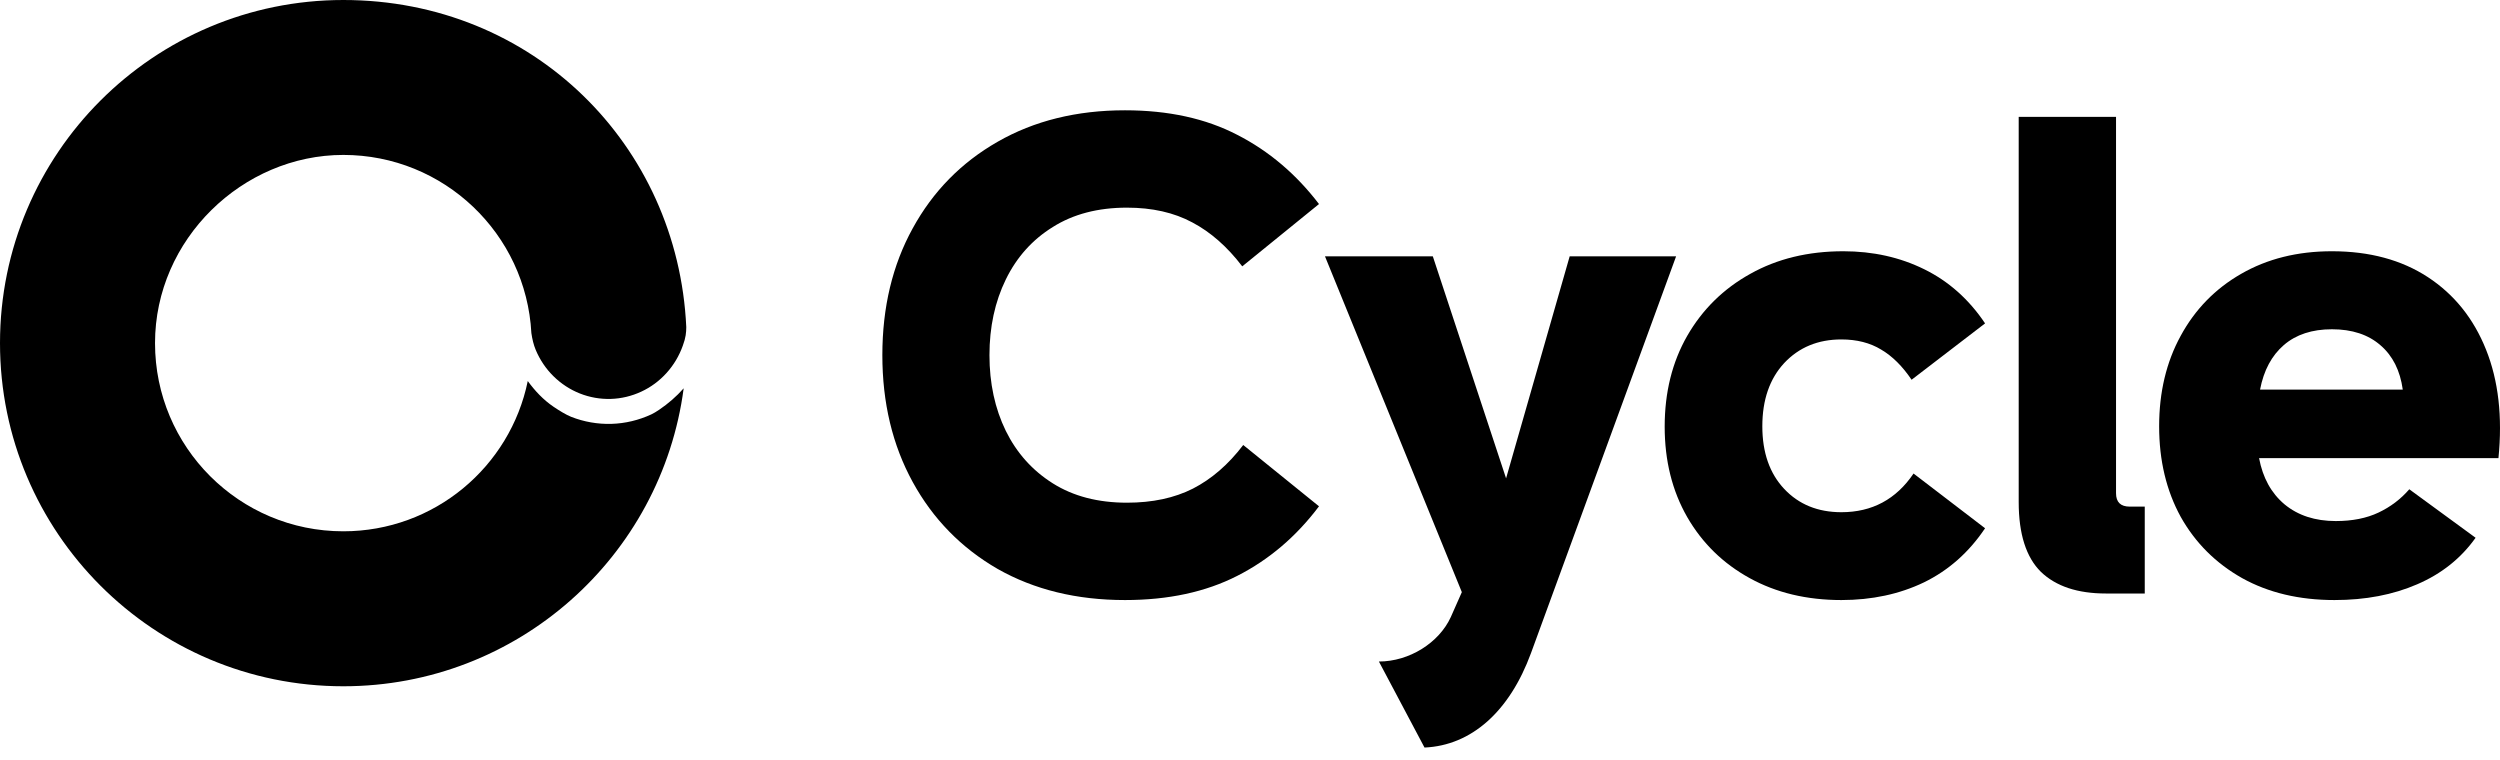 <svg fill="none" height="31" viewBox="0 0 102 31" width="100%" xmlns="http://www.w3.org/2000/svg">
<path d="M36 14.491C36 12.538 36.413 10.813 37.239 9.315C38.065 7.808 39.22 6.631 40.703 5.784C42.196 4.928 43.928 4.5 45.9 4.5C47.668 4.5 49.196 4.834 50.484 5.503C51.772 6.163 52.882 7.104 53.815 8.325L50.684 10.867C50.071 10.064 49.391 9.467 48.645 9.074C47.899 8.673 47.011 8.472 45.98 8.472C44.799 8.472 43.79 8.735 42.955 9.262C42.12 9.779 41.481 10.492 41.037 11.402C40.593 12.311 40.37 13.341 40.37 14.491C40.37 15.641 40.593 16.671 41.037 17.581C41.481 18.481 42.12 19.195 42.955 19.721C43.79 20.247 44.799 20.51 45.98 20.51C47.019 20.51 47.916 20.318 48.672 19.935C49.435 19.543 50.12 18.95 50.724 18.156L53.815 20.657C52.891 21.887 51.781 22.833 50.484 23.493C49.196 24.152 47.668 24.482 45.9 24.482C43.928 24.482 42.196 24.059 40.703 23.212C39.22 22.356 38.065 21.174 37.239 19.667C36.413 18.16 36 16.435 36 14.491Z" fill="currentcolor"></path>
<path d="M80.991 21.553C80.333 22.534 79.503 23.27 78.499 23.76C77.495 24.242 76.371 24.482 75.128 24.482C73.715 24.482 72.467 24.184 71.384 23.586C70.3 22.989 69.452 22.16 68.839 21.098C68.226 20.028 67.919 18.798 67.919 17.407C67.919 16.007 68.226 14.772 68.839 13.702C69.46 12.623 70.318 11.78 71.41 11.174C72.503 10.559 73.769 10.251 75.208 10.251C76.416 10.251 77.517 10.496 78.512 10.987C79.507 11.477 80.333 12.213 80.991 13.194L77.993 15.494C77.62 14.941 77.207 14.531 76.753 14.264C76.3 13.987 75.758 13.849 75.128 13.849C74.177 13.849 73.4 14.17 72.796 14.812C72.201 15.454 71.903 16.315 71.903 17.393C71.903 18.463 72.201 19.315 72.796 19.948C73.391 20.581 74.168 20.898 75.128 20.898C76.38 20.898 77.362 20.372 78.073 19.32L80.991 21.553Z" fill="currentcolor"></path>
<path d="M86.334 4.768V20.122C86.334 20.488 86.52 20.67 86.893 20.67H87.506V24.215H85.921C84.766 24.215 83.882 23.921 83.269 23.332C82.665 22.735 82.363 21.785 82.363 20.483V4.768H86.334Z" fill="currentcolor"></path>
<path d="M101.004 21.941C100.409 22.779 99.614 23.412 98.619 23.84C97.633 24.268 96.509 24.482 95.248 24.482C93.809 24.482 92.552 24.184 91.477 23.586C90.402 22.98 89.567 22.146 88.972 21.085C88.386 20.015 88.093 18.785 88.093 17.393C88.093 16.003 88.386 14.772 88.972 13.702C89.558 12.623 90.38 11.78 91.437 11.174C92.503 10.559 93.738 10.251 95.141 10.251C96.678 10.251 97.984 10.604 99.059 11.308C100.133 12.012 100.924 12.998 101.43 14.264C101.937 15.53 102.105 17.006 101.937 18.691H92.17C92.321 19.493 92.667 20.122 93.209 20.577C93.76 21.032 94.457 21.259 95.301 21.259C95.976 21.259 96.558 21.143 97.047 20.911C97.535 20.679 97.953 20.363 98.299 19.962L101.004 21.941ZM95.141 13.434C94.333 13.434 93.68 13.649 93.183 14.076C92.685 14.505 92.361 15.111 92.21 15.896H98.033C97.926 15.12 97.624 14.518 97.127 14.09C96.629 13.653 95.967 13.434 95.141 13.434Z" fill="currentcolor"></path>
<path d="M54.059 10.458L59.643 24.159L59.192 25.178C58.712 26.226 57.5 26.99 56.259 26.99L58.12 30.5C60.038 30.415 61.589 29.028 62.463 26.65L68.385 10.458H64.043L61.448 19.517L58.459 10.458H54.059Z" fill="currentcolor"></path>
<path class="cycle" d="M28 13.345C27.998 13.563 27.983 13.77 27.86 14.099C27.714 14.513 27.488 14.892 27.197 15.215C26.905 15.539 26.554 15.799 26.162 15.98C25.771 16.162 25.349 16.263 24.919 16.276C24.49 16.288 24.062 16.214 23.661 16.055C23.261 15.897 22.895 15.658 22.585 15.353C22.275 15.049 22.029 14.683 21.859 14.28C21.771 14.07 21.715 13.833 21.68 13.59C21.466 9.54 18.113 6.321 14.008 6.321C9.902 6.321 6.325 9.759 6.325 13.999C6.325 18.24 9.764 21.677 14.007 21.677C17.72 21.677 20.817 19.045 21.533 15.546C21.826 15.949 22.17 16.314 22.582 16.594C22.827 16.759 23.093 16.922 23.302 17.006C23.826 17.212 24.386 17.31 24.947 17.294C25.508 17.277 26.061 17.145 26.572 16.908C26.667 16.863 26.775 16.799 26.891 16.72C27.259 16.471 27.6 16.177 27.894 15.843C26.992 22.703 21.118 28 14.007 28C6.271 27.999 0 21.731 0 13.999C0 6.268 6.271 0 14.008 0C21.744 0 27.658 5.917 28 13.345Z" fill="currentcolor"></path>
</svg>